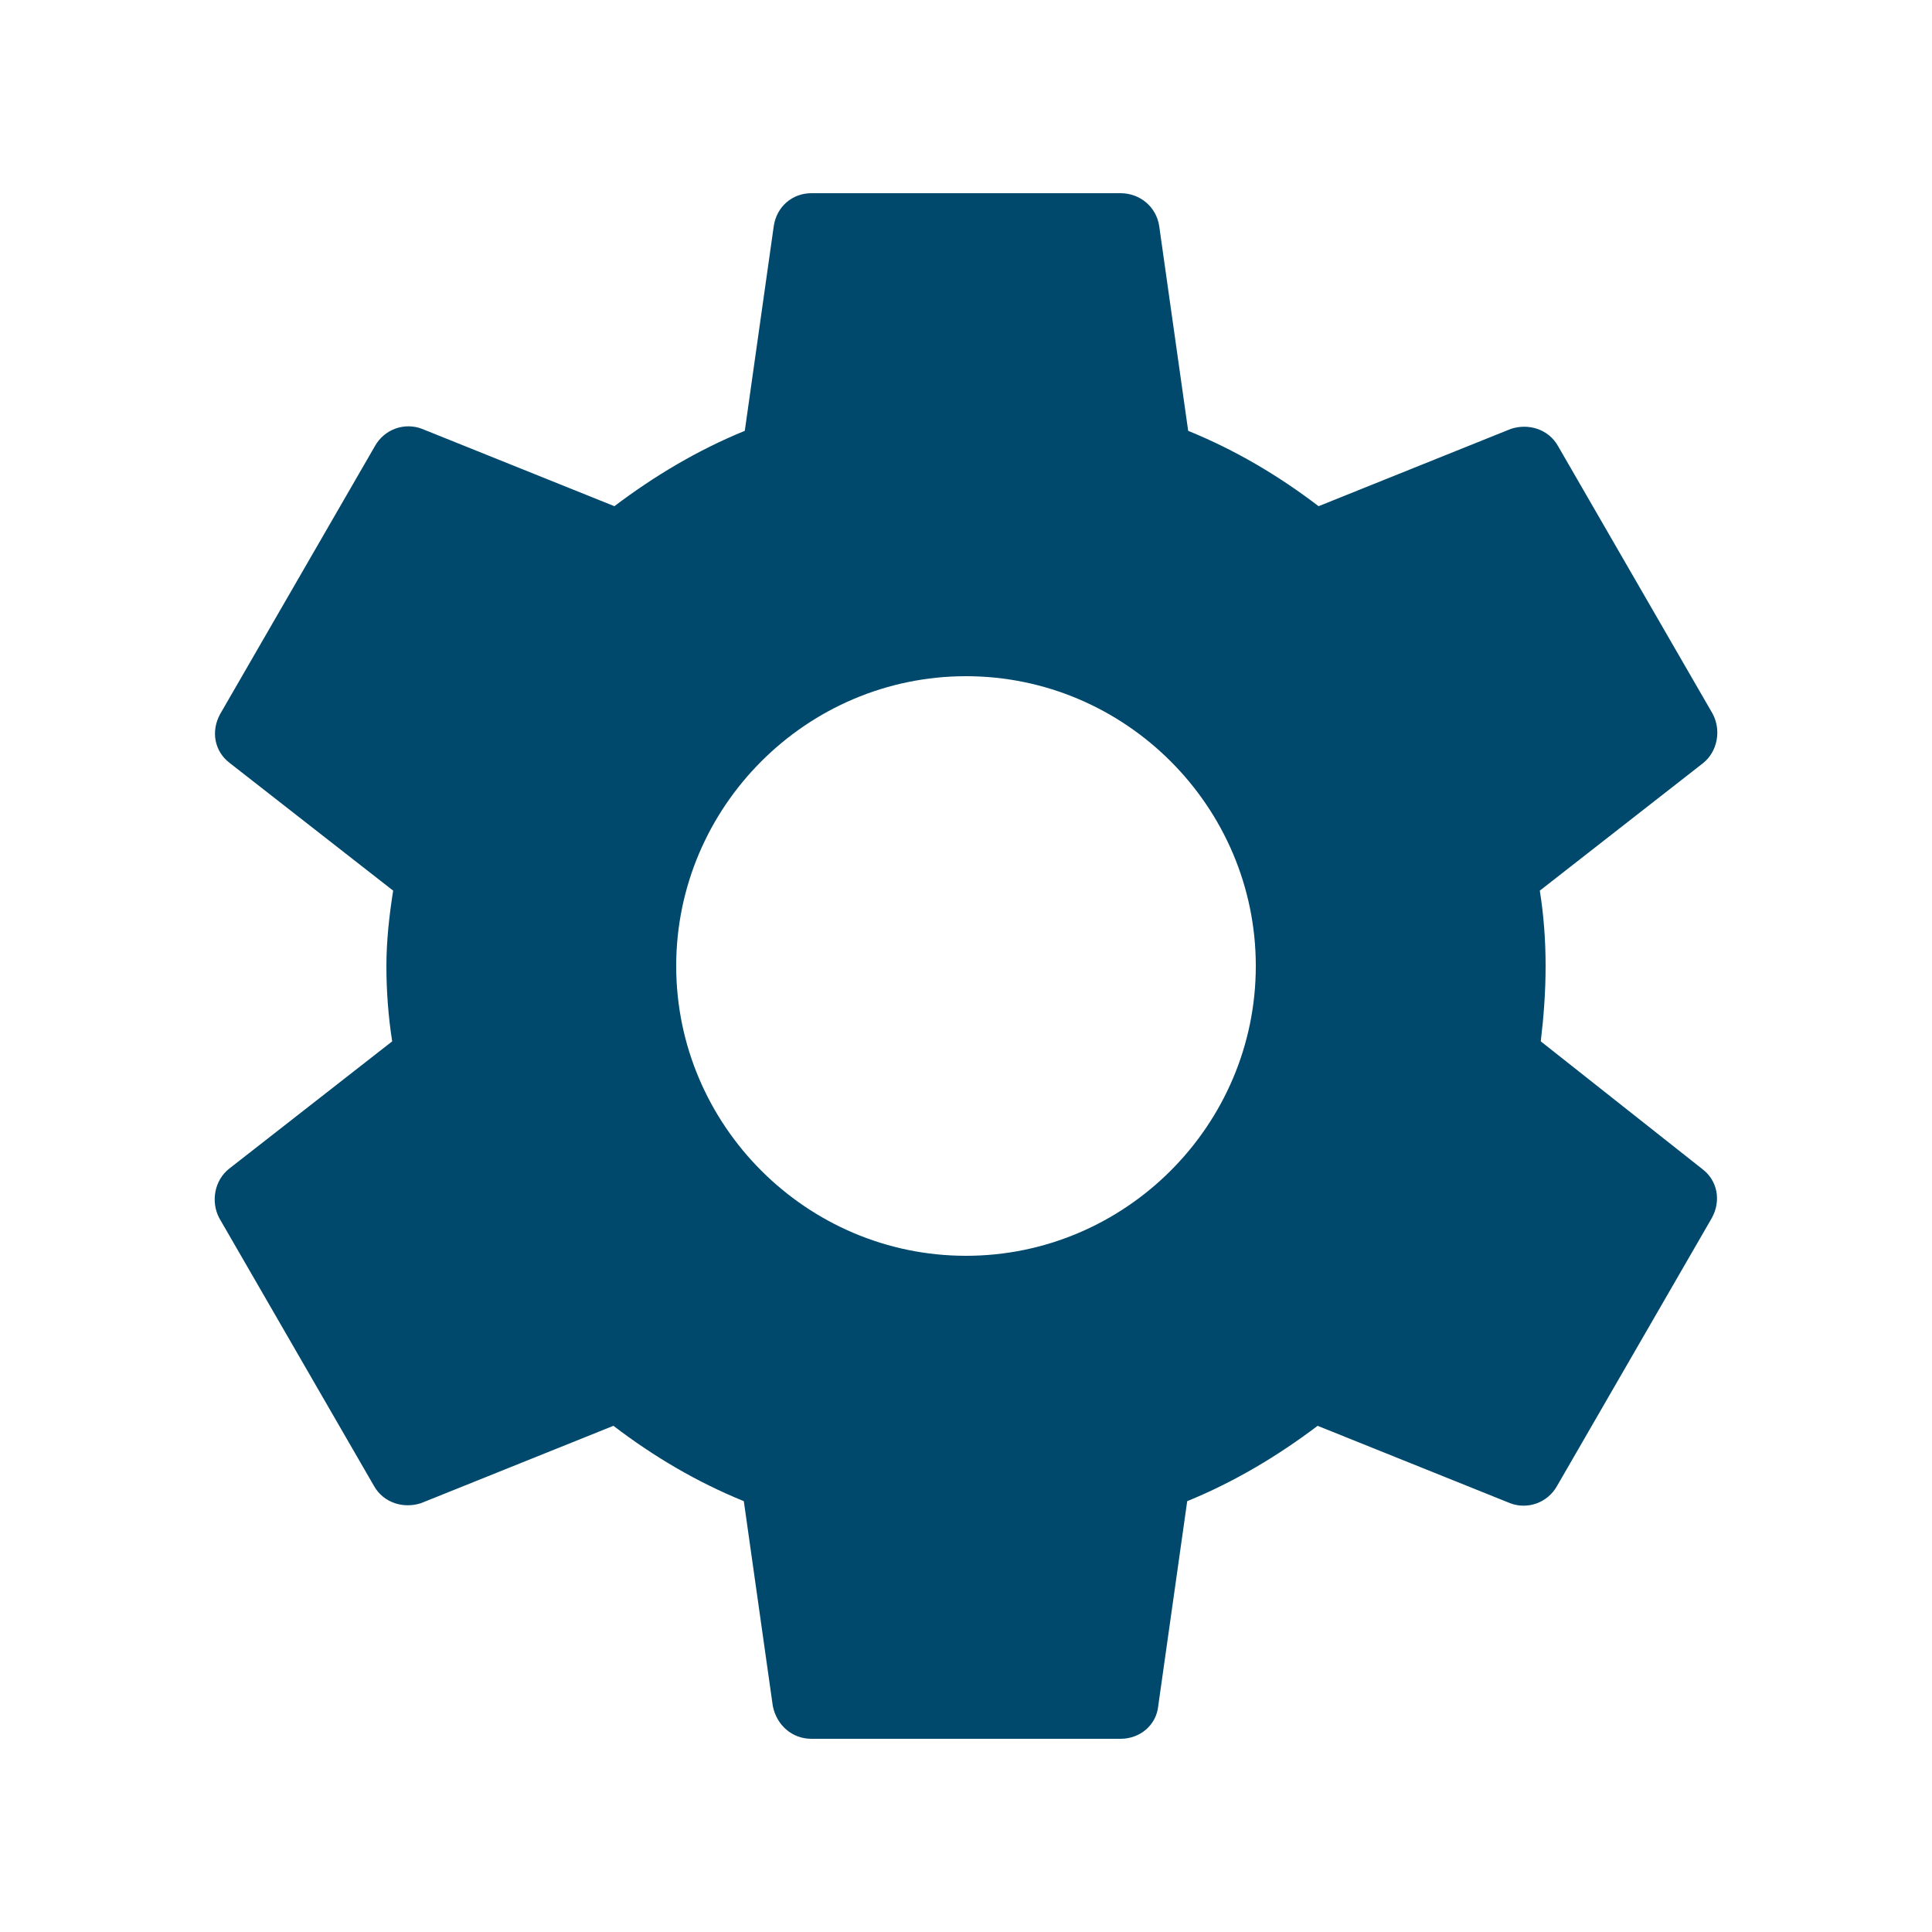<?xml version="1.0" encoding="UTF-8" standalone="no"?>
<!-- Created with Inkscape (http://www.inkscape.org/) -->

<svg
   xmlns:dc="http://purl.org/dc/elements/1.1/"
   xmlns:cc="http://creativecommons.org/ns#"
   xmlns:rdf="http://www.w3.org/1999/02/22-rdf-syntax-ns#"
   xmlns:svg="http://www.w3.org/2000/svg"
   xmlns="http://www.w3.org/2000/svg"
   version="1.1"
   width="20"
   height="20"
   viewBox="0 0 20 20"
   id="svg2">
  <defs
     id="defs10" />
  <path
     d="M 0,0 H 20 V 20 H 0 V 0 z"
     id="path4"
     style="fill:none" />
  <path
     d="M 15.95,10.78 C 15.98,10.53 16,10.27 16,10 16,9.73 15.98,9.47 15.94,9.22 L 17.63,7.9 c 0.15,-0.12 0.19,-0.34 0.1,-0.51 L 16.13,4.62 C 16.03,4.44 15.82,4.38 15.64,4.44 l -1.99,0.8 C 13.23,4.92 12.79,4.66 12.3,4.46 L 12,2.34 C 11.97,2.14 11.8,2 11.6,2 H 8.4 C 8.2,2 8.04,2.14 8.01,2.34 L 7.71,4.46 C 7.22,4.66 6.77,4.93 6.36,5.24 L 4.37,4.44 C 4.19,4.37 3.98,4.44 3.88,4.62 L 2.28,7.39 C 2.18,7.57 2.22,7.78 2.38,7.9 L 4.07,9.22 C 4.03,9.47 4,9.74 4,10 c 0,0.26 0.02,0.53 0.06,0.78 L 2.37,12.1 c -0.15,0.12 -0.19,0.34 -0.1,0.51 l 1.6,2.77 c 0.1,0.18 0.31,0.24 0.49,0.18 l 1.99,-0.8 c 0.42,0.32 0.86,0.58 1.35,0.78 L 8,17.66 C 8.04,17.86 8.2,18 8.4,18 h 3.2 c 0.2,0 0.37,-0.14 0.39,-0.34 l 0.3,-2.12 c 0.49,-0.2 0.94,-0.47 1.35,-0.78 l 1.99,0.8 c 0.18,0.07 0.39,0 0.49,-0.18 l 1.6,-2.77 c 0.1,-0.18 0.06,-0.39 -0.1,-0.51 L 15.95,10.78 z M 10,13 C 8.35,13 7,11.65 7,10 7,8.35 8.35,7 10,7 c 1.65,0 3,1.35 3,3 0,1.65 -1.35,3 -3,3 z"
     id="path6"
     style="fill:#00496d;fill-opacity:1" />
</svg>
